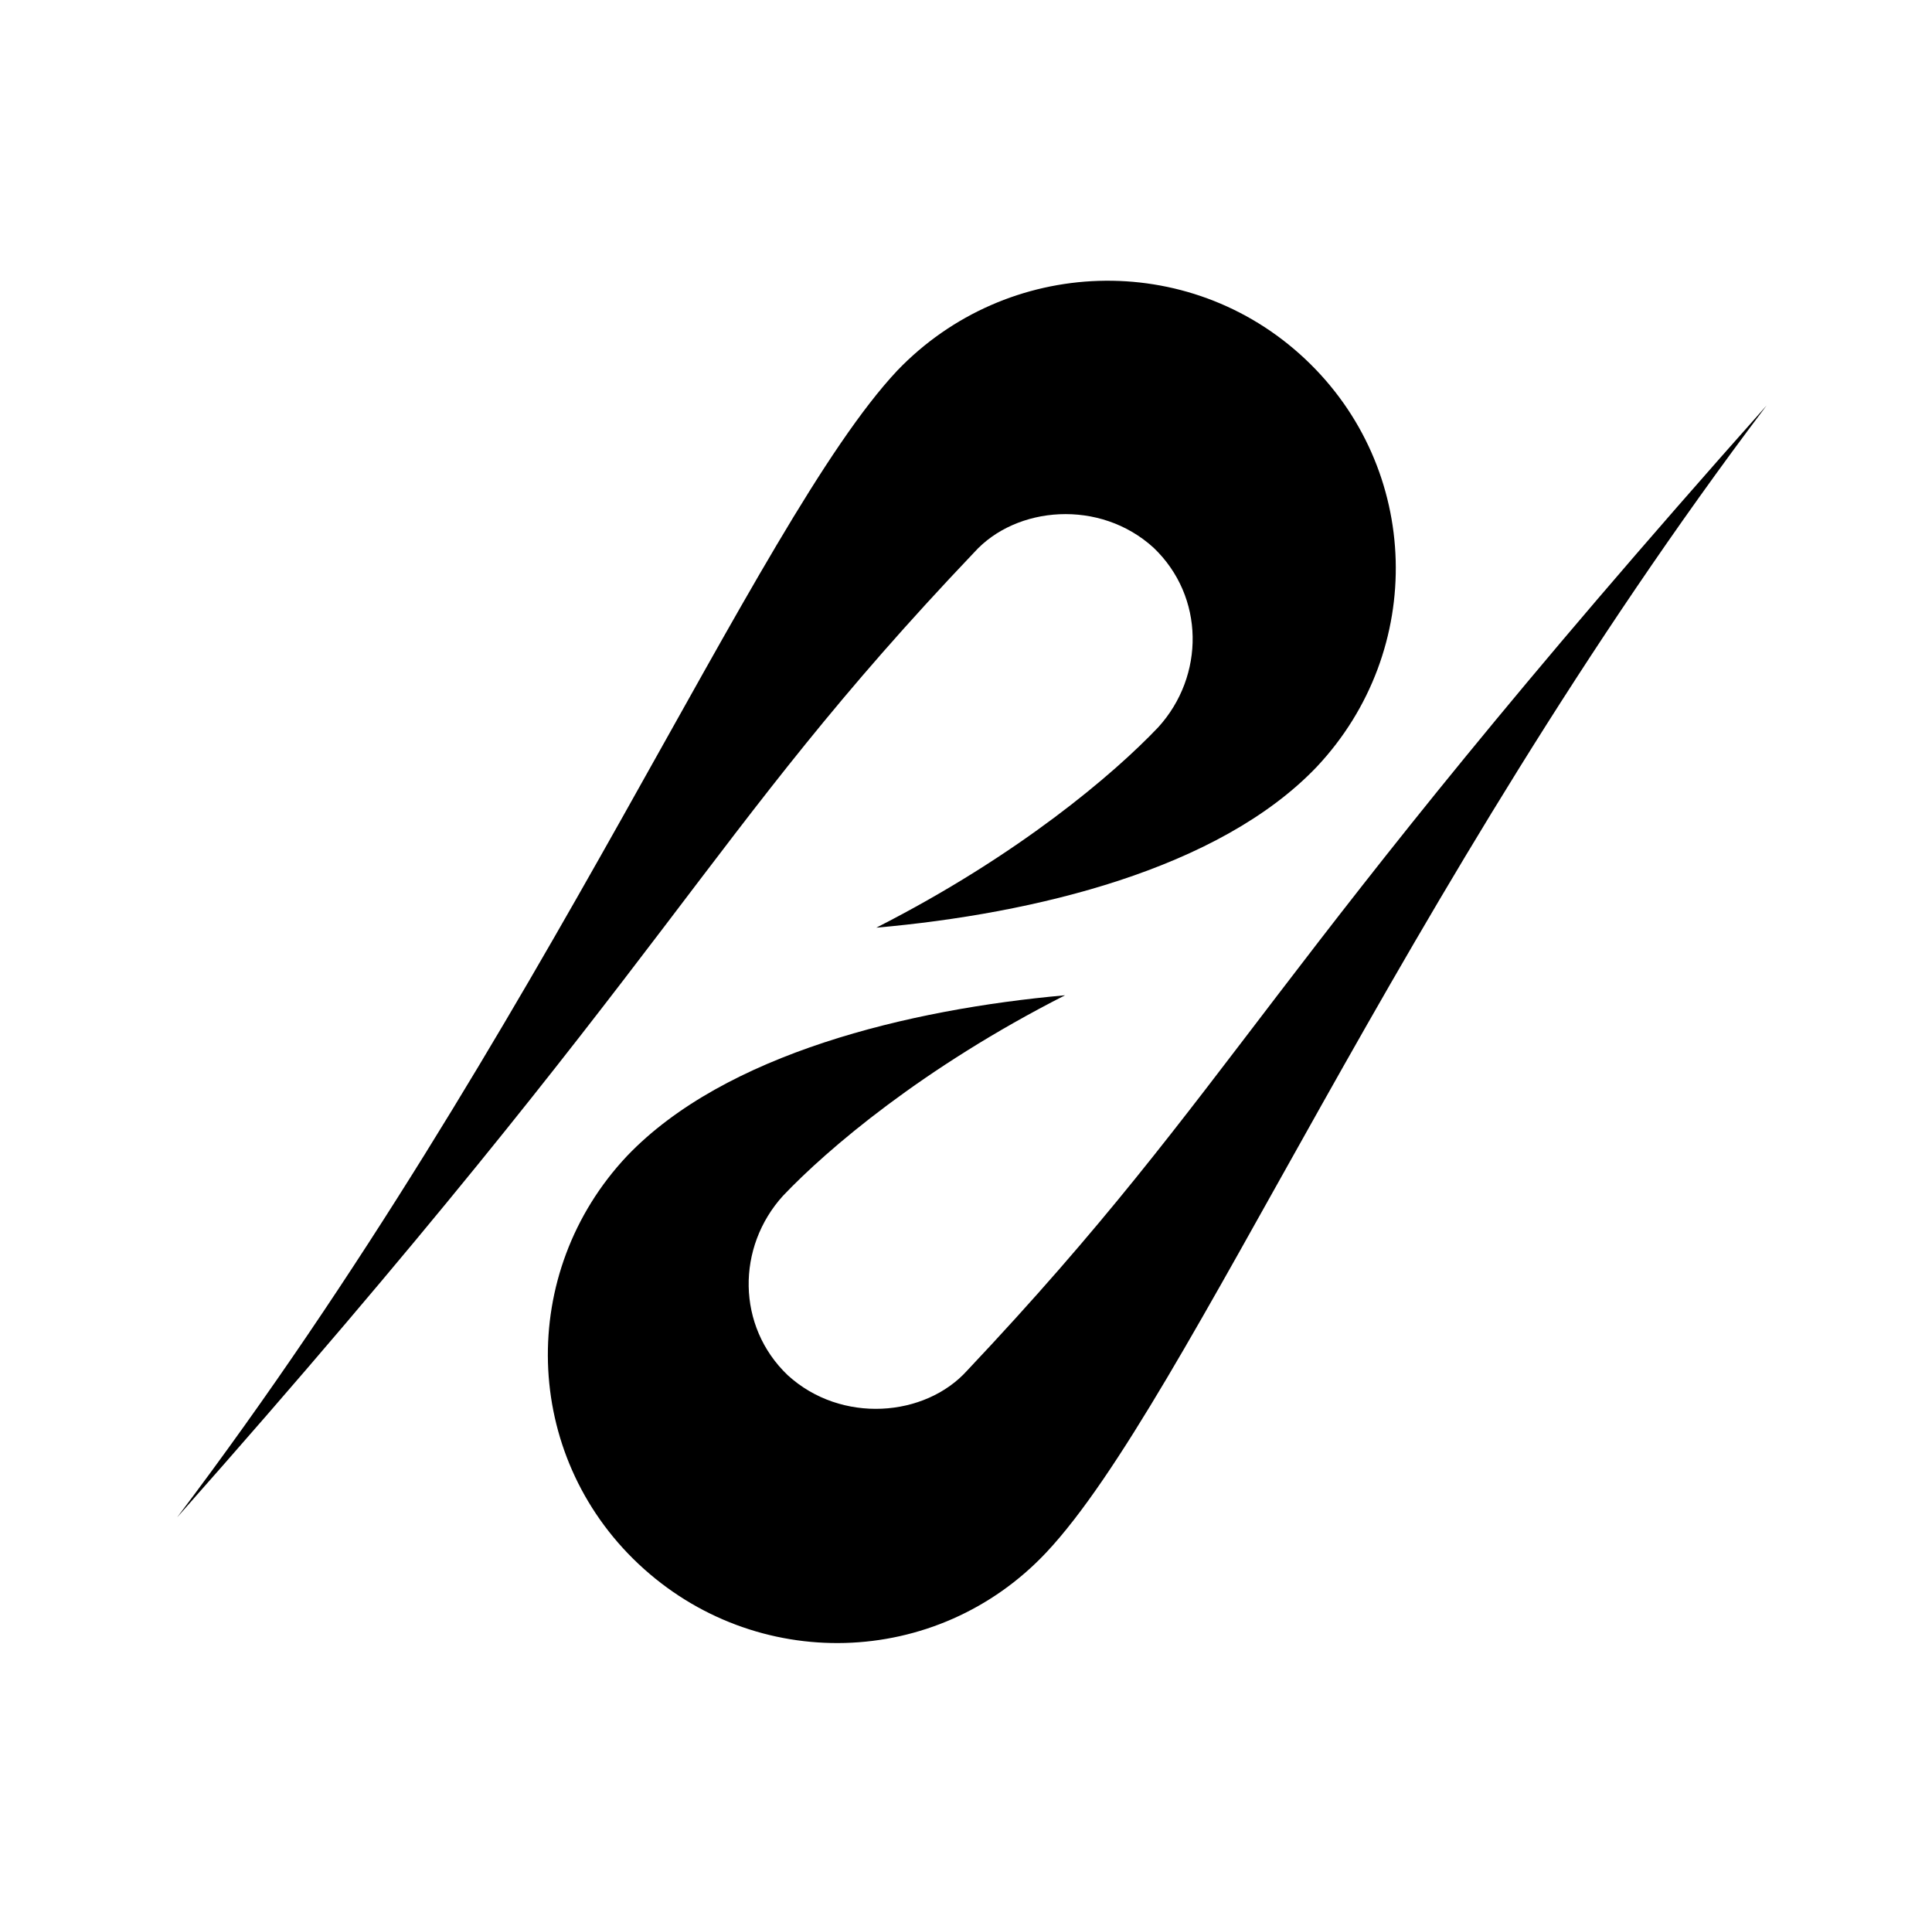<?xml version="1.0" encoding="utf-8"?>
<!-- Generator: Adobe Illustrator 25.0.1, SVG Export Plug-In . SVG Version: 6.00 Build 0)  -->
<svg version="1.1" id="Layer_2_1_" xmlns="http://www.w3.org/2000/svg" xmlns:xlink="http://www.w3.org/1999/xlink" x="0px" y="0px"
	 viewBox="0 0 82.9 82.5" style="enable-background:new 0 0 82.9 82.5;" xml:space="preserve">
<g>
	<path d="M56.5,32.9c4.7-5,4.5-12.8-0.5-17.5S43.2,11,38.5,15.9c-6.1,6.5-15.1,28.3-30.9,49.2c21.7-24.5,22.5-29.1,34.2-41.4
		c1.8-2,5.4-2.3,7.7-0.2c2.2,2.1,2.2,5.5,0.2,7.7c-1.9,2-6,5.5-12.1,8.6C44.4,39.2,52.3,37.3,56.5,32.9z"/>
	<path d="M26.9,49.6c-4.7,5-4.5,12.8,0.5,17.5s12.8,4.5,17.5-0.5c6.1-6.5,15.1-28.3,30.9-49.2C54,41.9,53.2,46.4,41.5,58.8
		c-1.8,2-5.4,2.3-7.7,0.2c-2.2-2.1-2.2-5.5-0.2-7.7c1.9-2,6-5.5,12.1-8.6C39,43.3,31.1,45.2,26.9,49.6z"/>
</g>
</svg>
